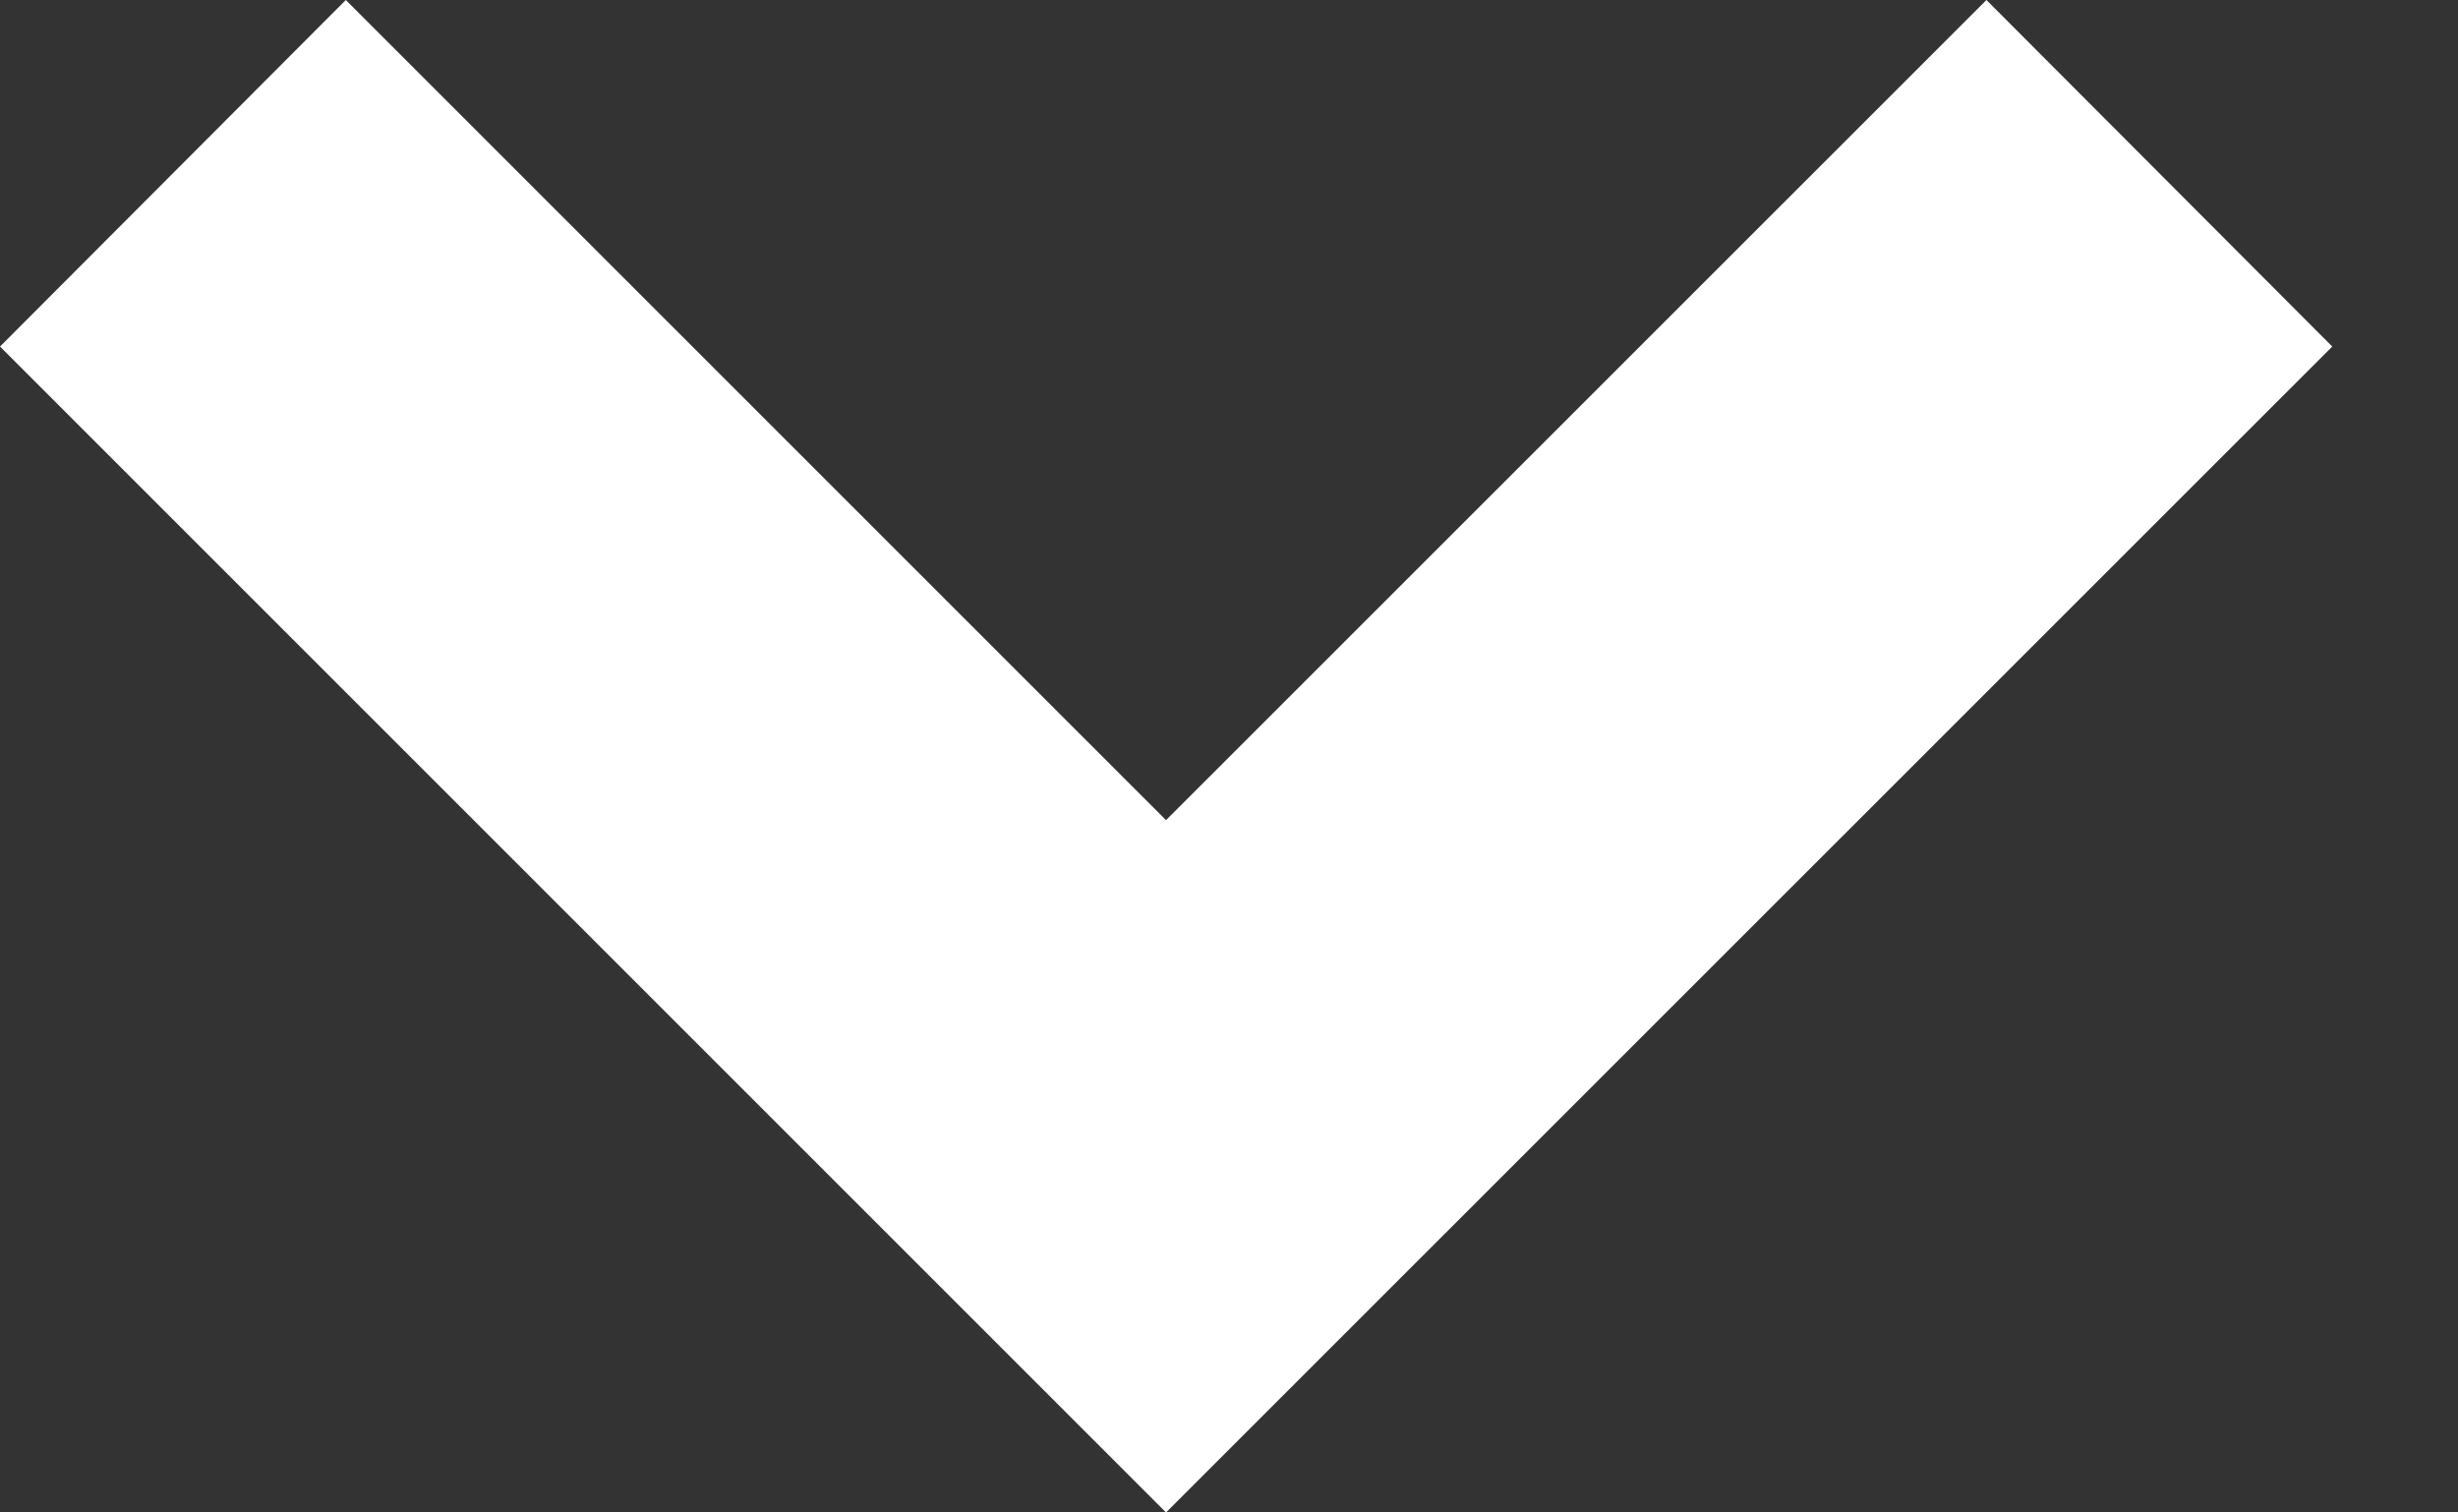 <svg width="13" height="8" viewBox="0 0 13 8" fill="none" xmlns="http://www.w3.org/2000/svg">
<rect x="0" y="0" width="13" height="8" fill="#333333" stroke="none"/>
<path d="M12.335 1.833L10.506 0L6.167 4.338L1.829 0L0 1.833L6.167 8L12.335 1.833Z" fill="white"/>
</svg>
